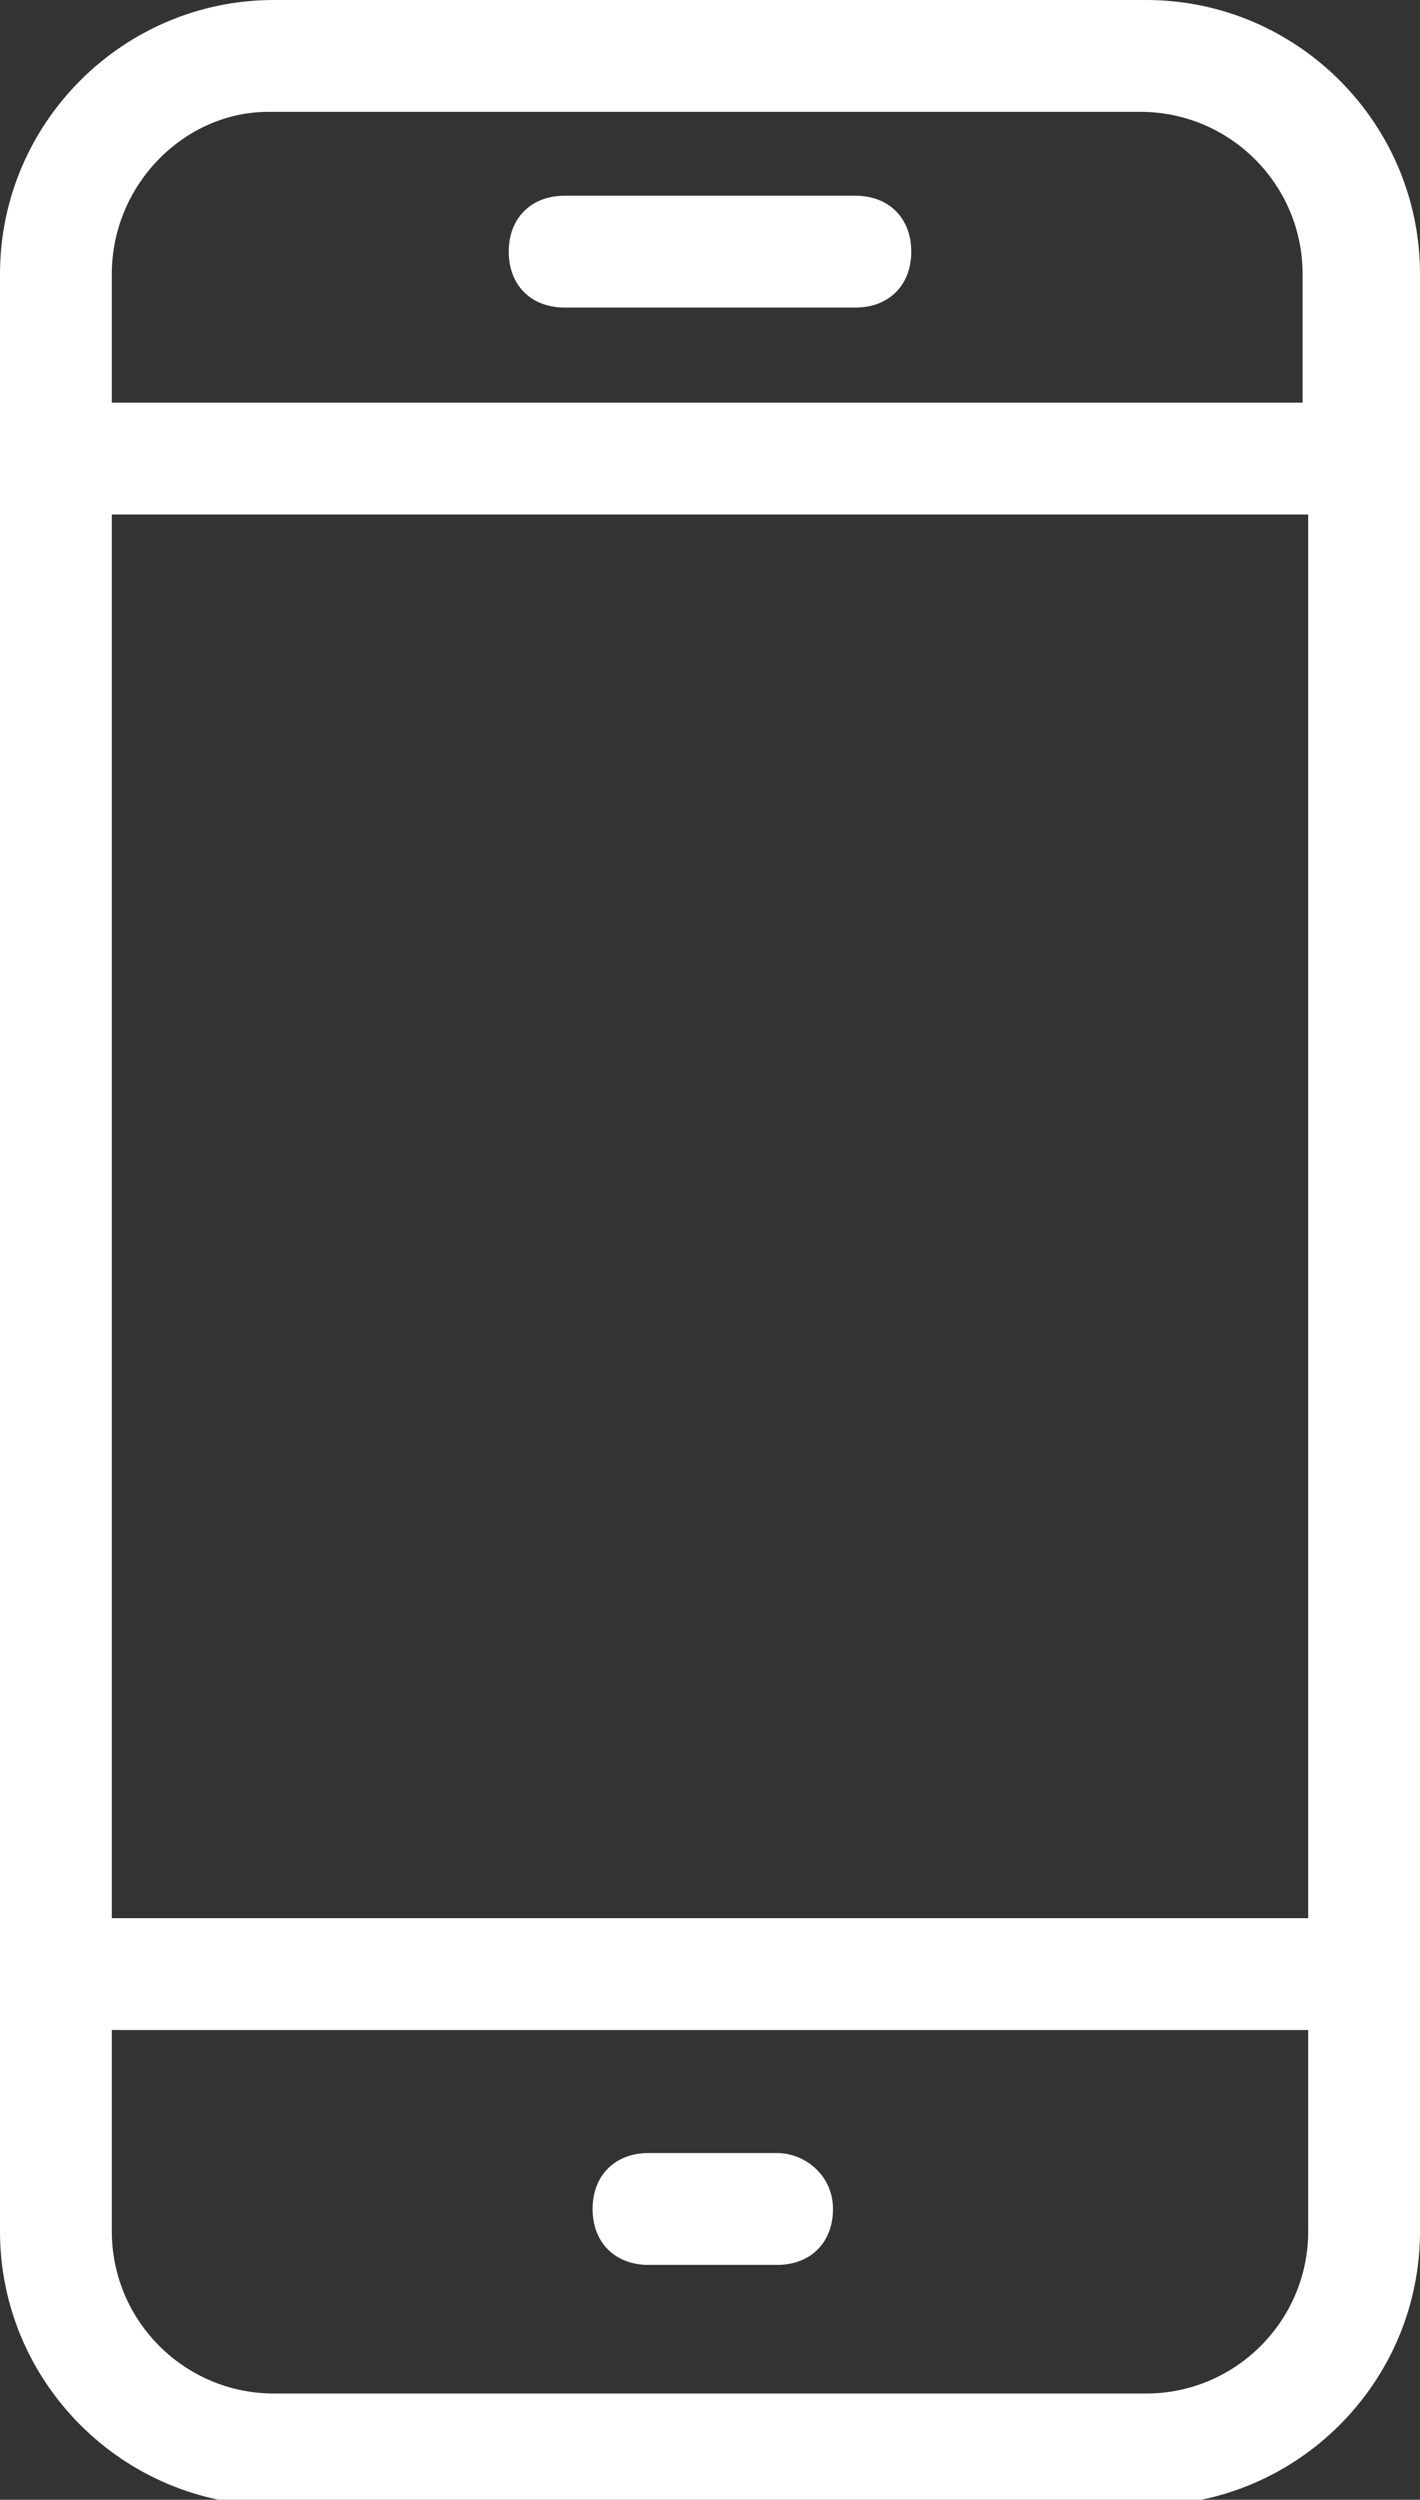 <svg version="1.1" id="Слой_1" xmlns="http://www.w3.org/2000/svg" x="0" y="0" viewBox="0 0 25.4 44.7" xml:space="preserve"><rect x="0" y="0" width="25.4" height="44.7" fill="#333333" stroke="none"/><style>.st0{fill:#fff}</style><g id="Calque_1"><g id="HORAIRE_ET_ADRESSE"><path class="st0" d="M25.4 4.9c0-2.7-2.2-4.9-4.9-4.9H4.9C2.2 0 0 2.2 0 4.9v35c0 2.7 2.2 4.9 4.9 4.9h15.6c2.7 0 4.9-2.2 4.9-4.9v-35zM4.8 2h15.6c1.6 0 2.9 1.3 2.9 2.9v2.3H2V4.9C2 3.3 3.3 2 4.8 2zm18.6 7.2v25.1H2V9.2h21.4zm-2.9 33.6H4.9c-1.6 0-2.9-1.3-2.9-2.9v-3.6h21.4v3.6c0 1.6-1.3 2.9-2.9 2.9z"/><path class="st0" d="M13.9 38.5h-2.3c-.6 0-1 .4-1 1s.4 1 1 1h2.3c.6 0 1-.4 1-1s-.5-1-1-1zm-3.8-33h5.2c.6 0 1-.4 1-1s-.4-1-1-1h-5.2c-.6 0-1 .4-1 1s.4 1 1 1z"/></g></g></svg>